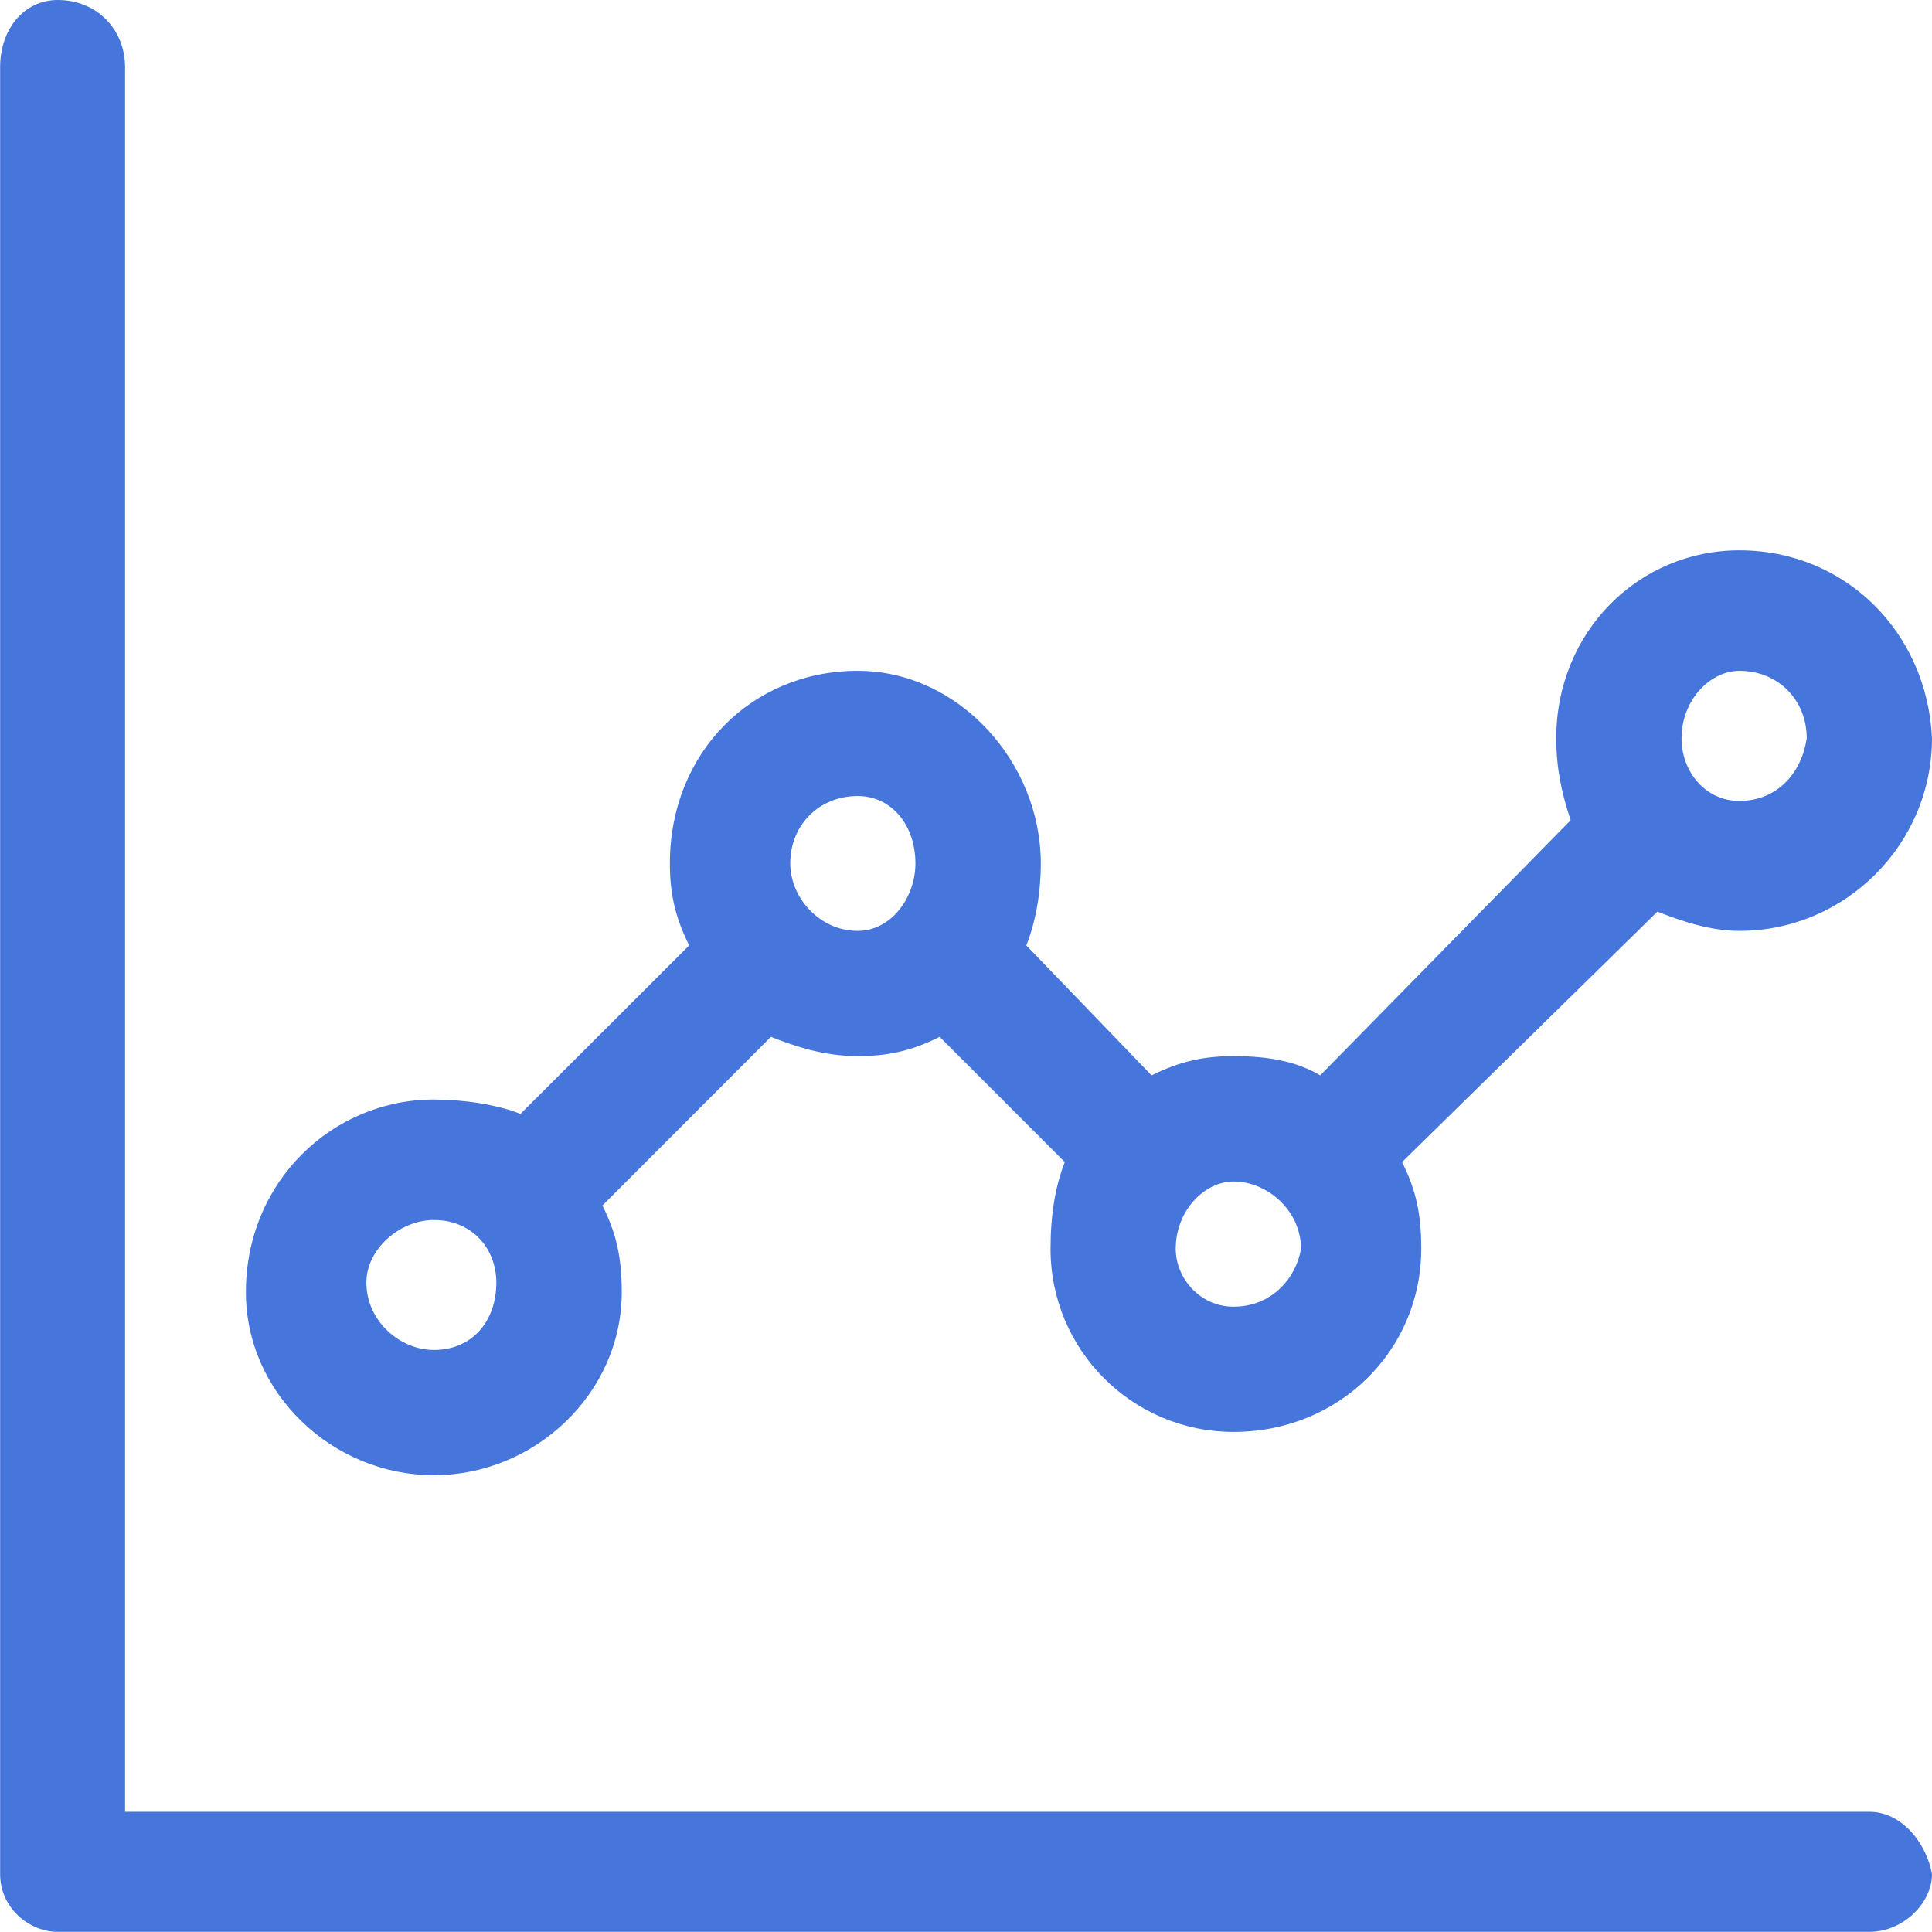 <?xml version="1.0" encoding="UTF-8"?>
<svg xmlns="http://www.w3.org/2000/svg" xmlns:xlink="http://www.w3.org/1999/xlink" width="165" height="165" xml:space="preserve" overflow="hidden">
  <g transform="translate(-1275 -759)">
    <path d="M1279.94 759C1277.06 759 1275.01 761.462 1275.01 764.745L1275.01 919.063C1275.01 921.942 1277.48 923.987 1279.94 923.987L1434.66 923.987C1437.54 923.987 1440 921.525 1440 919.063 1439.58 916.601 1437.54 913.735 1434.66 913.735L1285.68 913.735 1285.68 764.745C1285.68 761.462 1283.22 759 1279.94 759Z" fill="#4676DB" fill-rule="evenodd"></path>
    <path d="M1423.55 816.29C1426.84 816.29 1429.3 818.758 1429.3 822.048 1428.89 824.934 1426.84 827.402 1423.55 827.402 1420.66 827.402 1418.61 824.934 1418.61 822.048 1418.61 818.758 1421.08 816.29 1423.55 816.29ZM1348.25 826.984C1351.13 826.984 1353.18 829.452 1353.18 832.743 1353.18 835.628 1351.13 838.501 1348.25 838.501 1344.96 838.501 1342.49 835.628 1342.49 832.743 1342.49 829.452 1344.96 826.984 1348.25 826.984ZM1380.35 859.903C1383.22 859.903 1386.11 862.371 1386.11 865.661 1385.69 868.129 1383.64 870.597 1380.35 870.597 1377.46 870.597 1375.41 868.129 1375.41 865.661 1375.41 862.371 1377.88 859.903 1380.35 859.903ZM1312.05 863.194C1315.34 863.194 1317.39 865.661 1317.39 868.534 1317.39 871.825 1315.34 874.293 1312.05 874.293 1309.16 874.293 1306.29 871.825 1306.29 868.534 1306.29 865.661 1309.16 863.194 1312.05 863.194ZM1423.55 806C1414.9 806 1407.91 812.999 1407.91 822.048 1407.91 824.516 1408.32 826.579 1409.14 829.047L1387.75 850.841C1385.69 849.613 1383.22 849.196 1380.35 849.196 1377.88 849.196 1375.82 849.613 1373.35 850.841L1362.65 839.742C1363.47 837.678 1363.89 835.211 1363.89 832.743 1363.89 824.111 1356.89 816.29 1348.25 816.29 1339.2 816.29 1332.21 823.289 1332.21 832.743 1332.21 835.211 1332.62 837.274 1333.86 839.742L1319.45 854.131C1317.39 853.309 1314.52 852.904 1312.05 852.904 1303.4 852.904 1296 859.903 1296 869.357 1296 878.001 1303.4 884.987 1312.05 884.987 1320.68 884.987 1328.1 878.001 1328.1 869.357 1328.1 866.484 1327.68 864.421 1326.45 861.953L1340.84 847.55C1342.91 848.373 1345.38 849.196 1348.25 849.196 1350.72 849.196 1352.78 848.791 1355.25 847.55L1365.94 858.245C1365.12 860.308 1364.72 862.776 1364.72 865.661 1364.72 874.293 1371.7 881.292 1380.35 881.292 1389.4 881.292 1396.38 874.293 1396.38 865.661 1396.38 862.776 1395.98 860.726 1394.74 858.245L1416.55 836.856C1418.61 837.678 1421.08 838.501 1423.55 838.501 1432.6 838.501 1440 831.097 1440 822.048 1439.58 812.999 1432.6 806 1423.55 806Z" fill="#4676DB" fill-rule="evenodd"></path>
  </g>
</svg>
